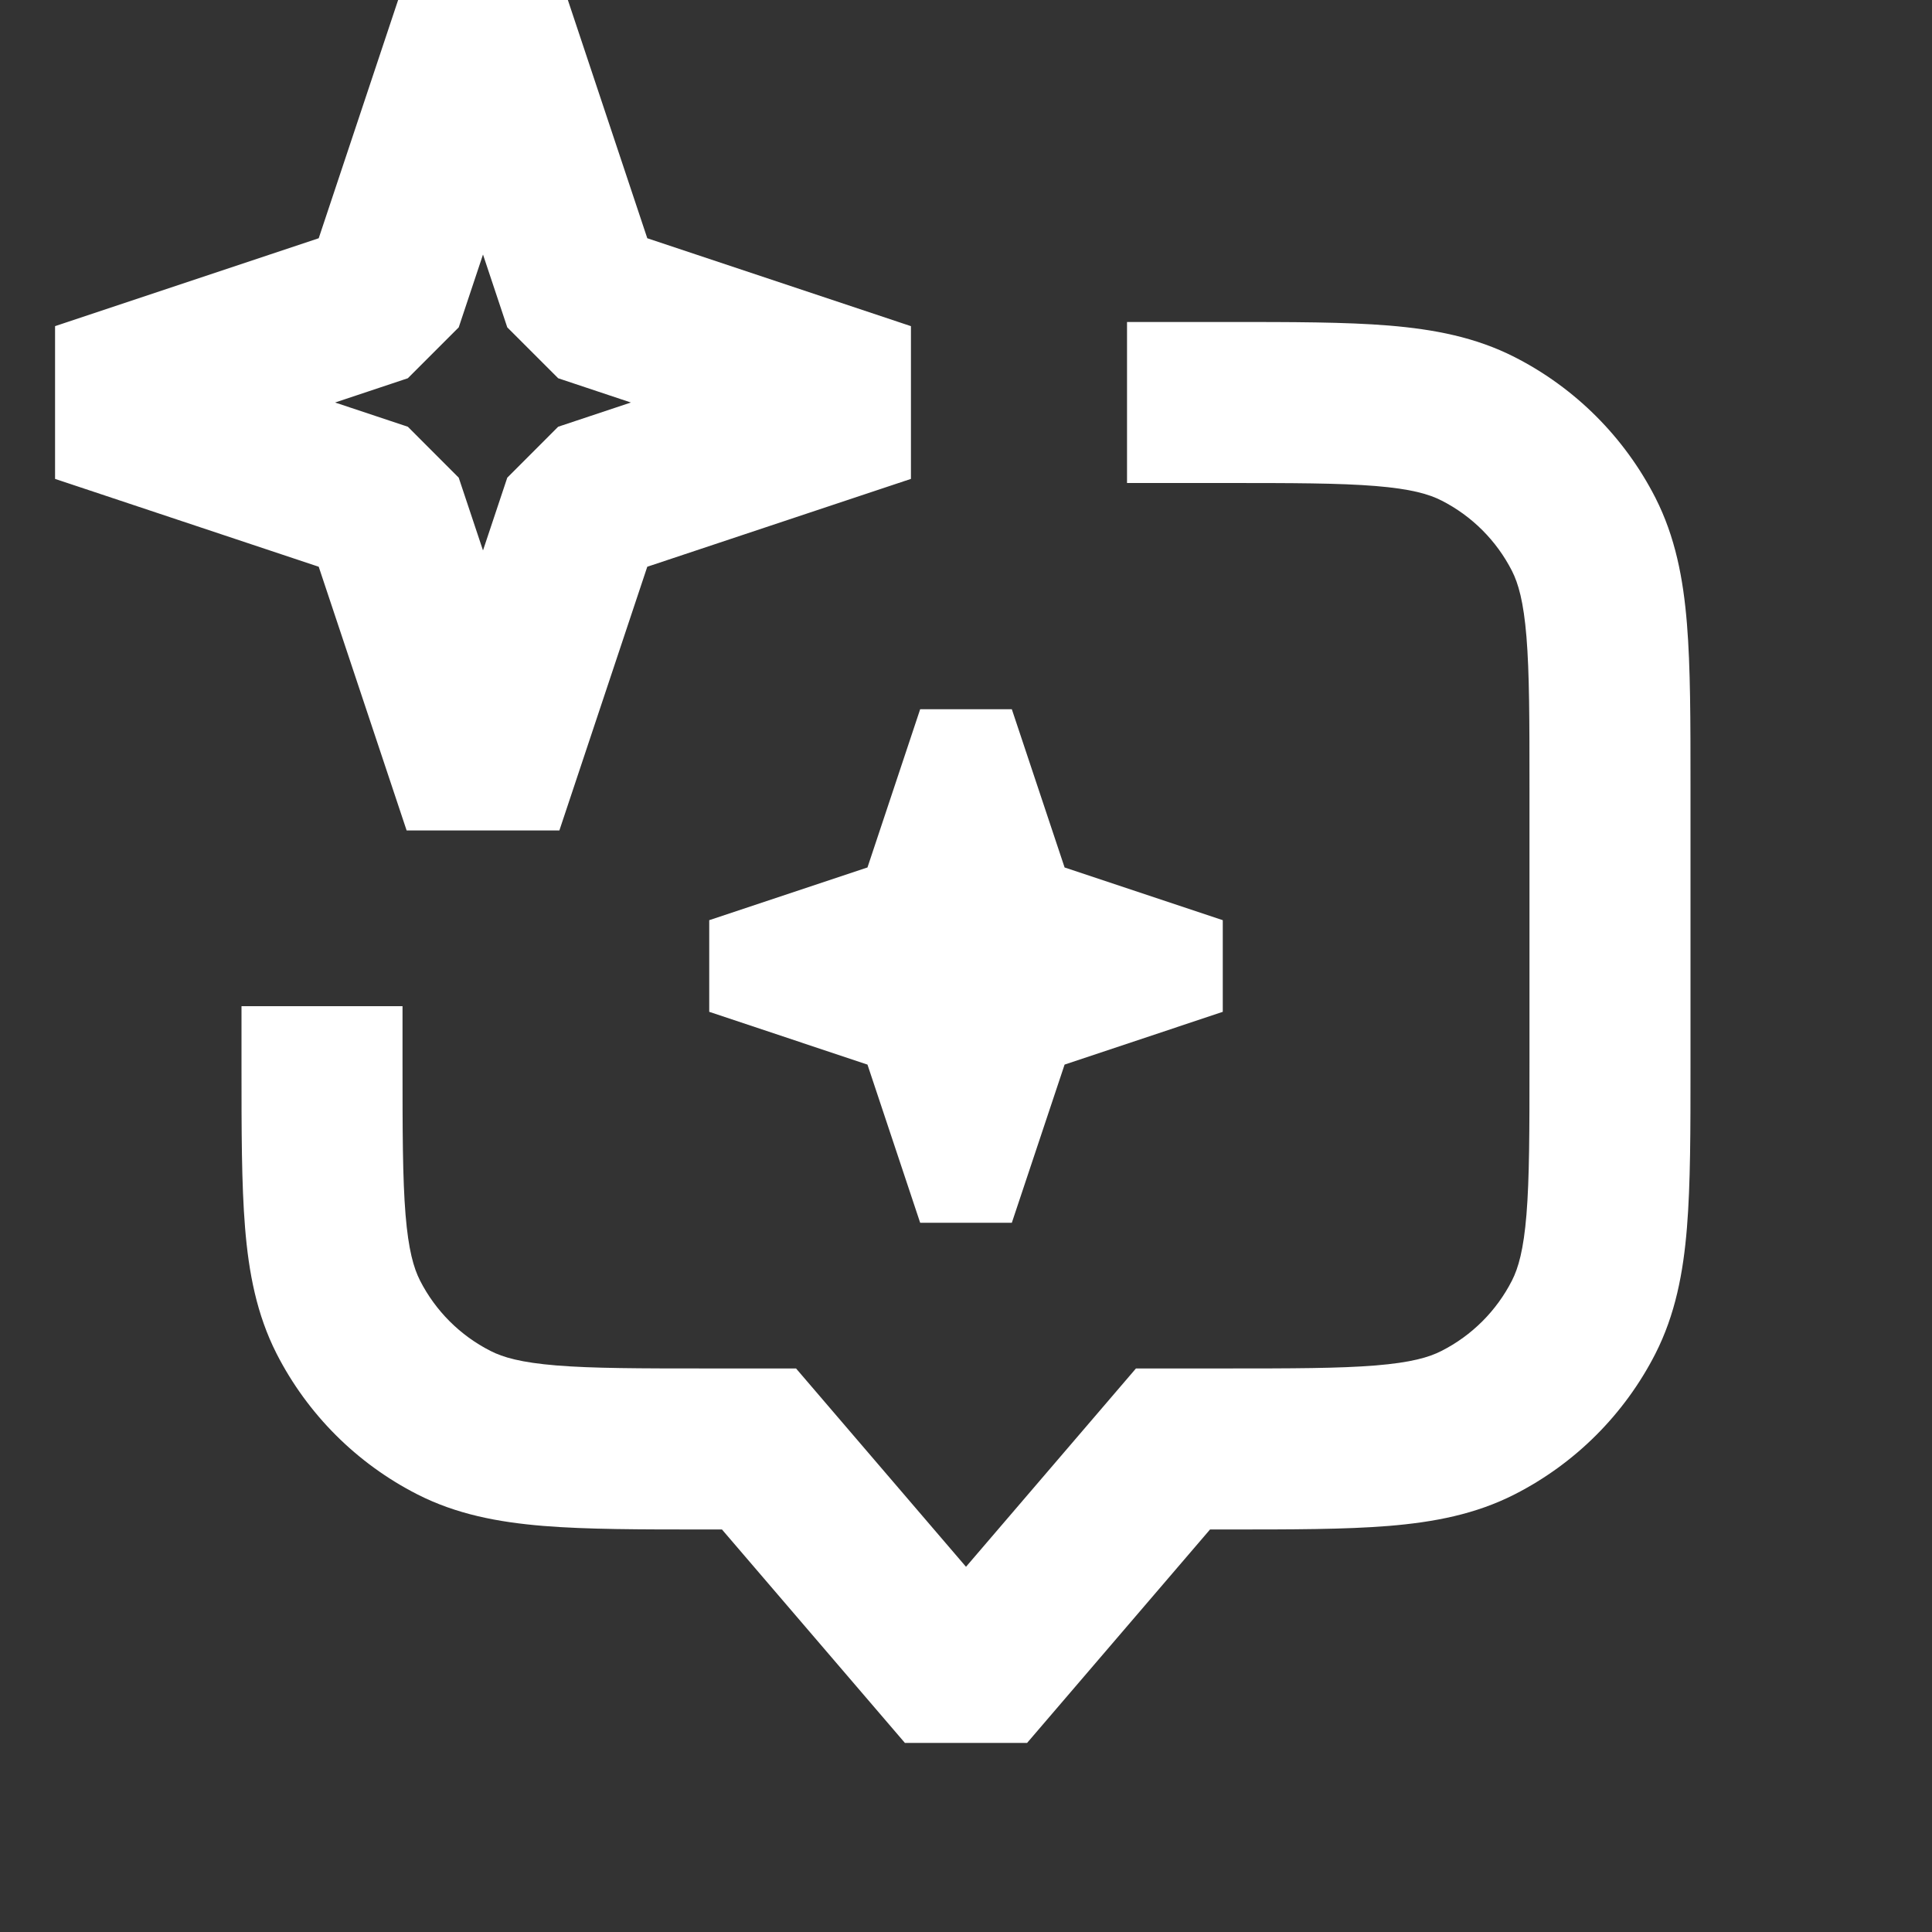 <svg width="32" height="32" viewBox="0 0 32 32" fill="none" xmlns="http://www.w3.org/2000/svg">
<rect x="0" y="0" width="32" height="32" fill="#333333" stroke="none"/>
<g clip-path="url(#clip0_2091_435)">
<path fill-rule="evenodd" clip-rule="evenodd" d="M5.279 3.946L6.735 -0.422H9.265L10.721 3.946L15.088 5.402V7.932L10.721 9.387L9.265 13.755H6.735L5.279 9.387L0.912 7.932V5.402L5.279 3.946ZM8 4.216L7.598 5.422L6.755 6.265L5.55 6.667L6.755 7.068L7.598 7.912L8 9.117L8.402 7.912L9.245 7.068L10.45 6.667L9.245 6.265L8.402 5.422L8 4.216ZM22.785 8.05C22.185 8.001 21.409 8 20.267 8H18.667V5.333H20.322C21.395 5.333 22.281 5.333 23.003 5.392C23.752 5.454 24.441 5.585 25.088 5.915C26.091 6.426 26.907 7.242 27.419 8.245C27.748 8.893 27.88 9.581 27.941 10.331C28 11.053 28 11.938 28 13.012V17.654C28 18.728 28 19.613 27.941 20.335C27.88 21.084 27.748 21.773 27.419 22.421C26.907 23.424 26.091 24.24 25.088 24.751C24.441 25.081 23.752 25.212 23.003 25.274C22.281 25.333 21.395 25.333 20.322 25.333H20.042L17.012 28.868L14.988 28.868L11.958 25.333H11.678C10.605 25.333 9.719 25.333 8.998 25.274C8.248 25.212 7.559 25.081 6.912 24.751C5.909 24.24 5.093 23.424 4.581 22.421C4.252 21.773 4.12 21.084 4.059 20.335C4 19.613 4 18.728 4 17.654L4 16.666H6.667V17.599C6.667 18.741 6.668 19.518 6.717 20.118C6.765 20.702 6.851 21.001 6.957 21.21C7.213 21.712 7.621 22.12 8.123 22.375C8.331 22.482 8.63 22.568 9.215 22.616C9.815 22.665 10.591 22.666 11.733 22.666H13.185L16 25.951L18.815 22.666H20.267C21.409 22.666 22.185 22.665 22.785 22.616C23.37 22.568 23.669 22.482 23.877 22.375C24.379 22.12 24.787 21.712 25.043 21.21C25.149 21.001 25.235 20.702 25.283 20.118C25.332 19.518 25.333 18.741 25.333 17.599V13.067C25.333 11.925 25.332 11.148 25.283 10.548C25.235 9.964 25.149 9.665 25.043 9.456C24.787 8.954 24.379 8.546 23.877 8.291C23.669 8.184 23.37 8.098 22.785 8.05Z" fill="white"/>
<path fill-rule="evenodd" clip-rule="evenodd" d="M14.368 14.368L15.241 11.747H16.759L17.633 14.368L20.253 15.241V16.759L17.633 17.633L16.759 20.253H15.241L14.368 17.633L11.747 16.759V15.241L14.368 14.368Z" fill="white"/>
</g>
<defs>
<clipPath id="clip0_2091_435">
<rect width="32" height="32" fill="white"/>
</clipPath>
</defs>
</svg>
